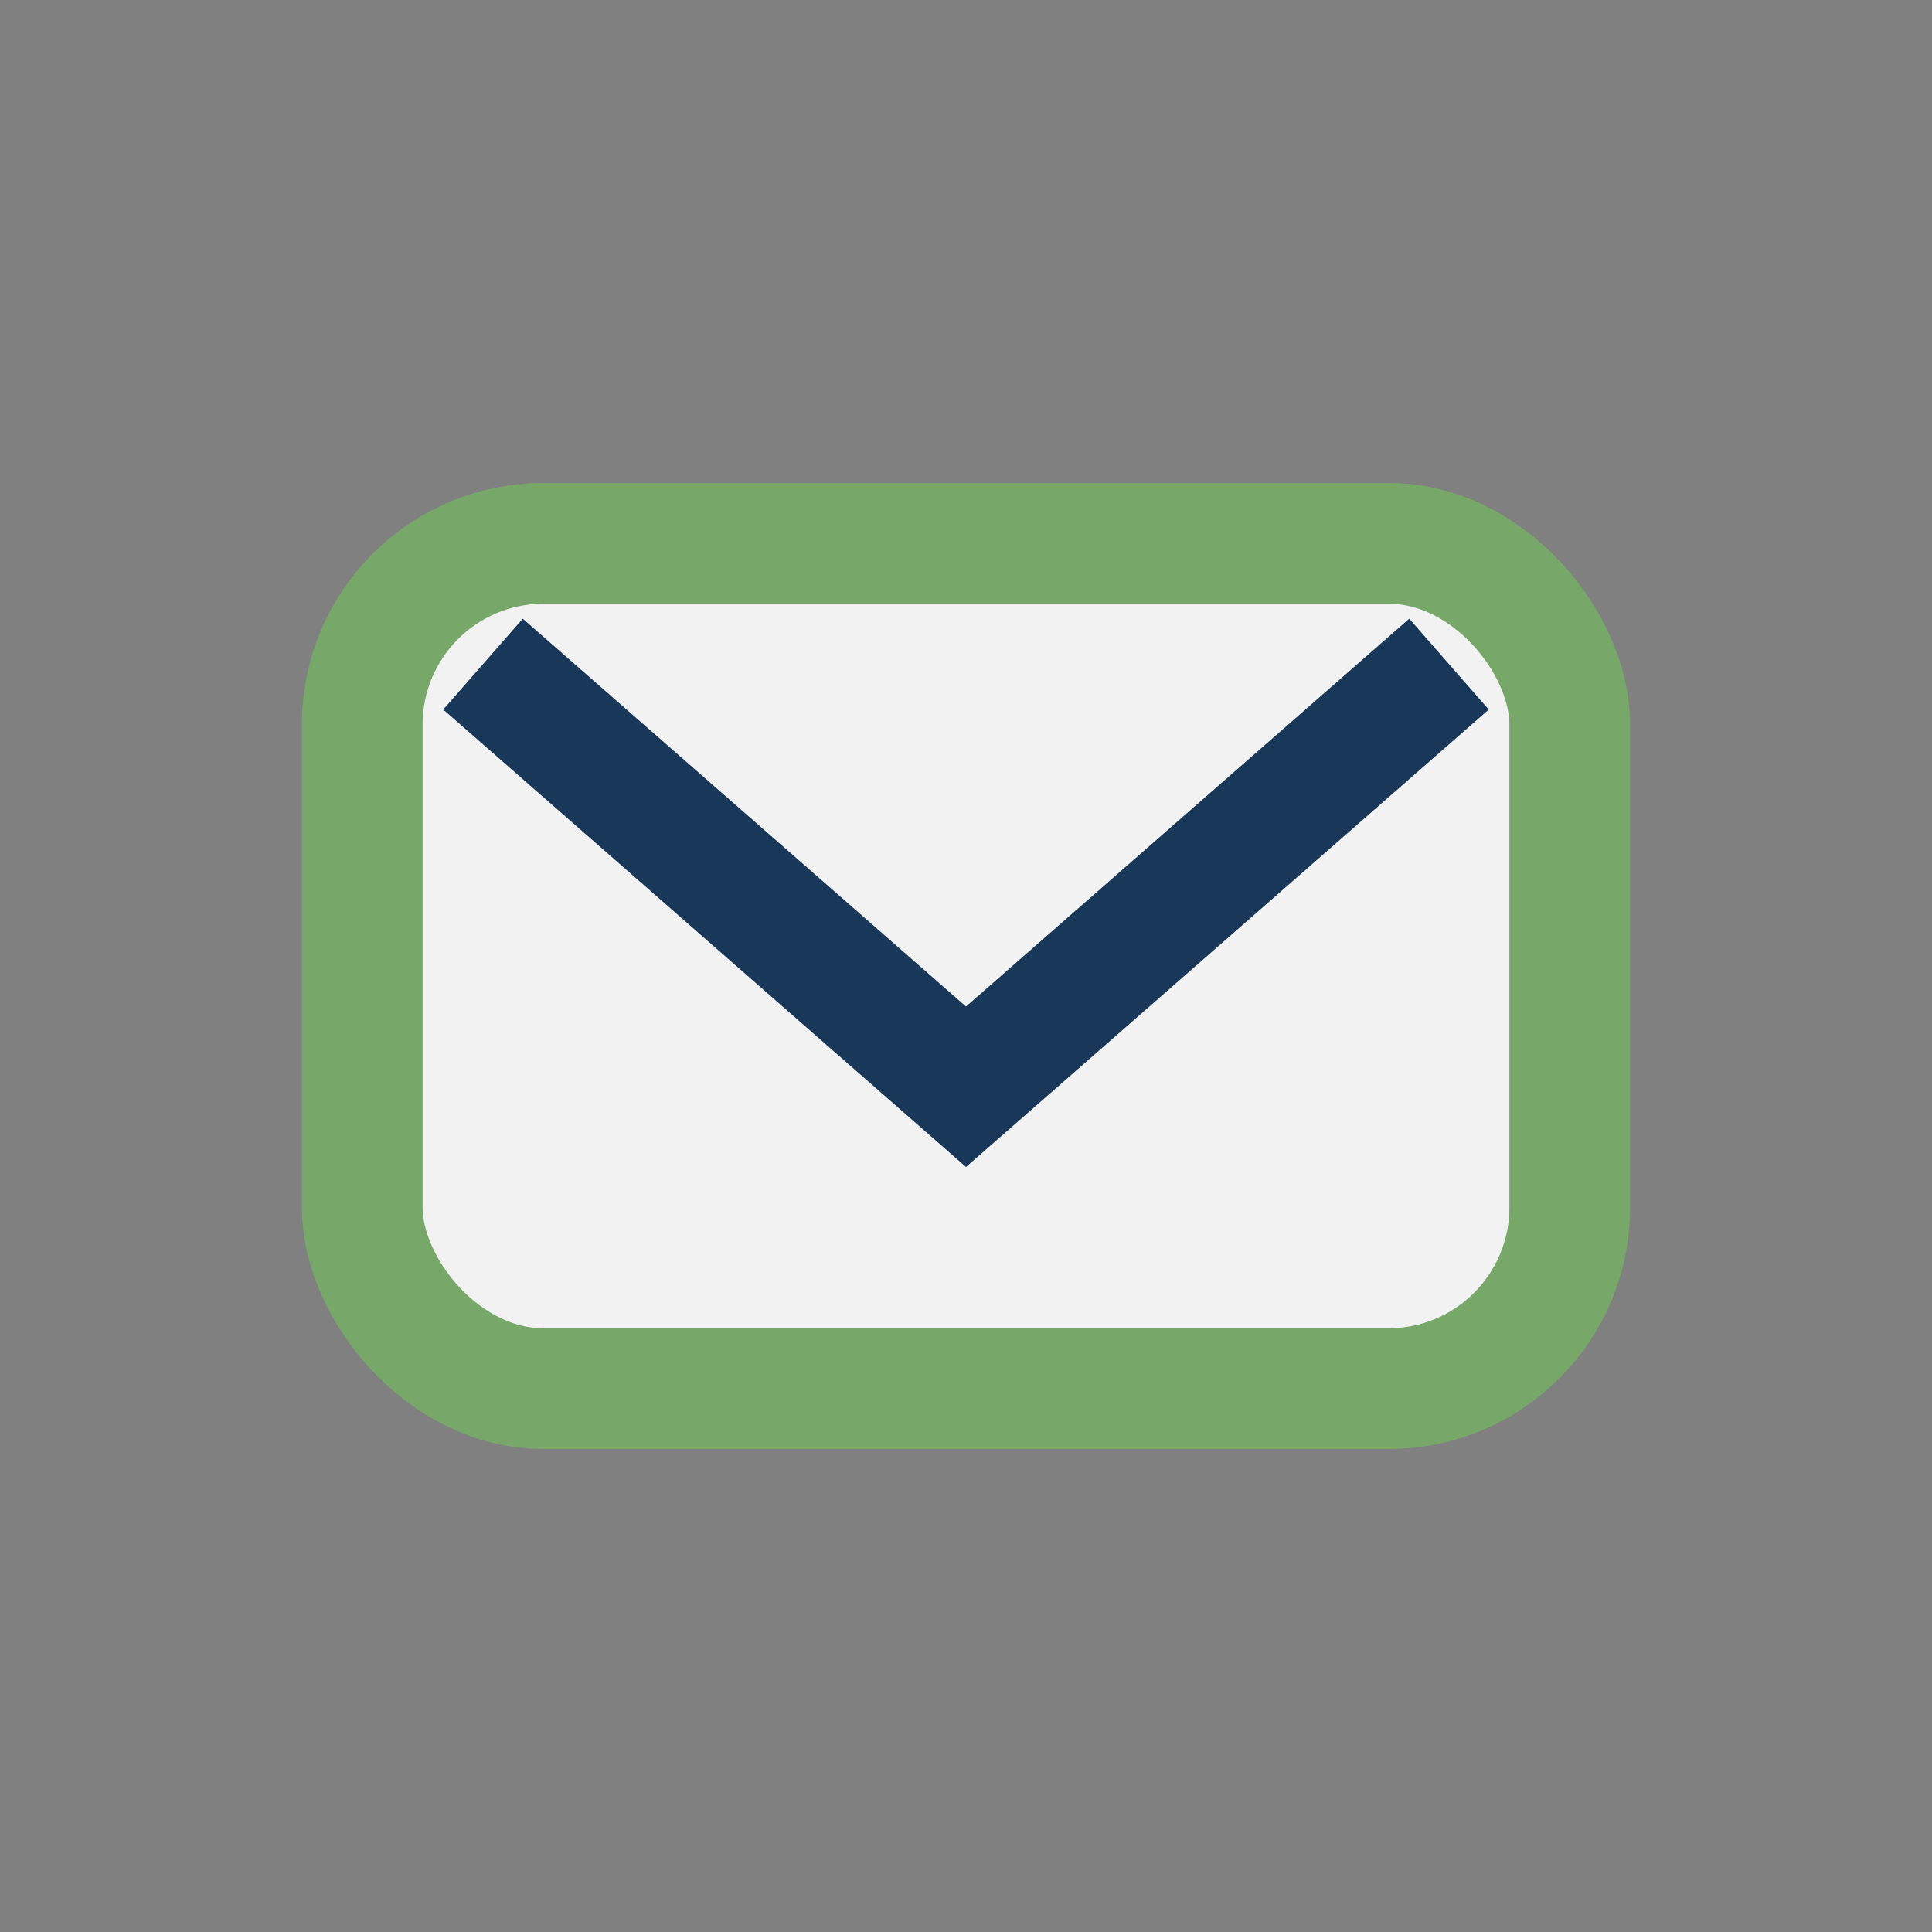 <?xml version="1.0" encoding="UTF-8"?>
<svg xmlns="http://www.w3.org/2000/svg" width="32" height="32" viewBox="0 0 32 32"><rect x="0" y="0" width="32" height="32" fill="#808080" stroke="none"/><rect x="6" y="9" width="20" height="14" rx="3" fill="#F2F2F2" stroke="#78A869" stroke-width="2"/><path d="M8 11l8 7 8-7" stroke="#183759" stroke-width="2" fill="none"/></svg>